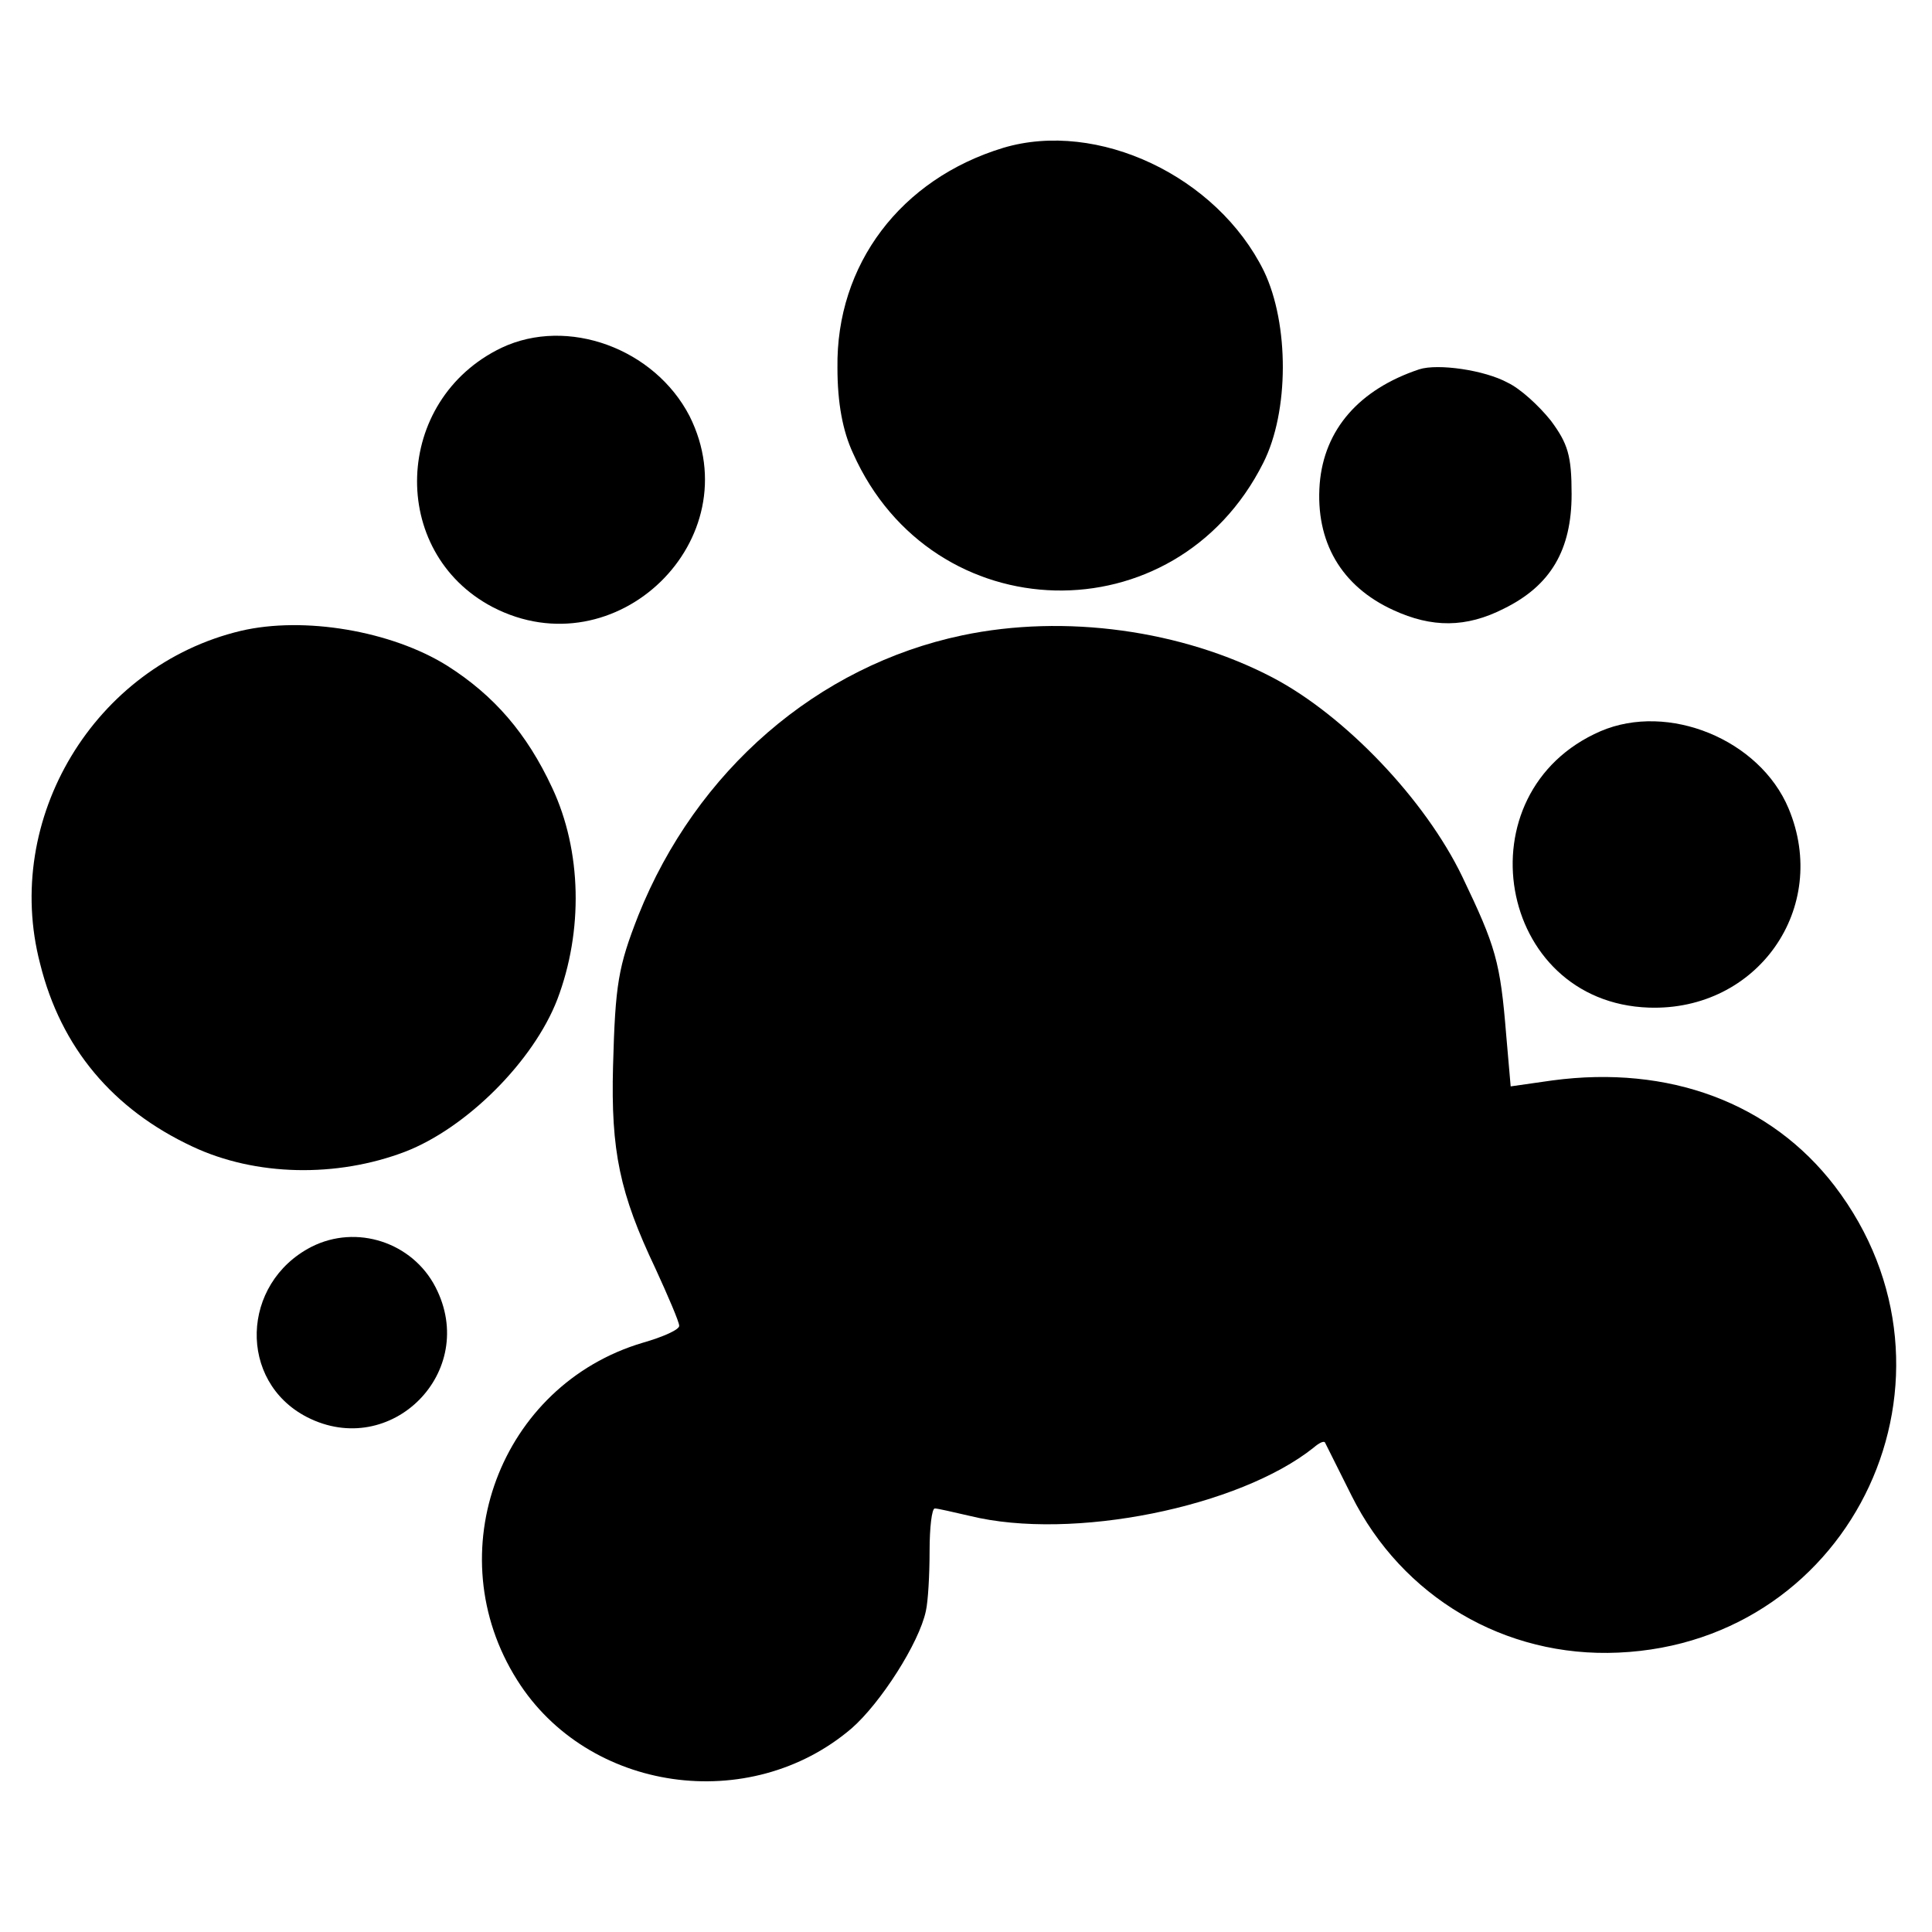 <?xml version="1.0" standalone="no"?>
<!DOCTYPE svg PUBLIC "-//W3C//DTD SVG 20010904//EN"
 "http://www.w3.org/TR/2001/REC-SVG-20010904/DTD/svg10.dtd">
<svg version="1.0" xmlns="http://www.w3.org/2000/svg"
 width="260pt" height="260pt" viewBox="0 0 260 260"
 preserveAspectRatio="xMidYMid meet">
<g transform="translate(0,260) scale(0.1,-0.1)"
fill="#000000" stroke="none">
<path d="M1350 2401 c-138 -42 -225 -157 -223 -296 0 -47 7 -85 21 -115 107
-240 434 -248 552 -13 35 69 35 187 1 258 -63 128 -224 204 -351 166z"/>
<path d="M675 2132 c-146 -70 -153 -275 -12 -349 166 -86 348 91 265 257 -47
91 -164 134 -253 92z"/>
<path d="M1910 2103 c-81 -27 -128 -81 -134 -154 -6 -78 29 -138 99 -170 52
-24 98 -24 149 2 63 31 91 79 91 154 0 52 -5 68 -28 99 -16 20 -41 43 -58 51
-31 17 -94 26 -119 18z"/>
<path d="M324 1751 c-197 -47 -321 -253 -270 -448 28 -113 98 -196 205 -246
85 -40 194 -42 286 -7 83 32 173 122 205 205 35 92 33 200 -7 285 -34 73 -78
124 -141 164 -75 47 -193 67 -278 47z"/>
<path d="M1295 1745 c-195 -41 -358 -182 -436 -377 -27 -69 -31 -92 -34 -203
-3 -114 9 -171 57 -272 17 -37 32 -72 32 -77 1 -5 -21 -15 -49 -23 -192 -57
-277 -283 -169 -454 95 -151 313 -182 450 -65 39 34 91 115 100 158 3 13 5 49
5 81 0 31 3 57 7 57 4 0 25 -5 47 -10 138 -34 363 12 463 92 7 6 13 9 15 7 1
-2 17 -34 36 -72 68 -136 206 -218 359 -211 318 14 485 374 291 628 -86 112
-223 163 -380 142 l-56 -8 -6 69 c-8 99 -14 119 -59 213 -50 104 -158 217
-255 268 -122 64 -280 86 -418 57z"/>
<path d="M2154 1616 c-189 -82 -140 -365 65 -372 146 -5 244 134 188 268 -39
93 -162 143 -253 104z"/>
<path d="M419 922 c-95 -49 -99 -181 -6 -229 113 -58 232 61 173 175 -31 60
-106 85 -167 54z"/>
</g>
</svg>
